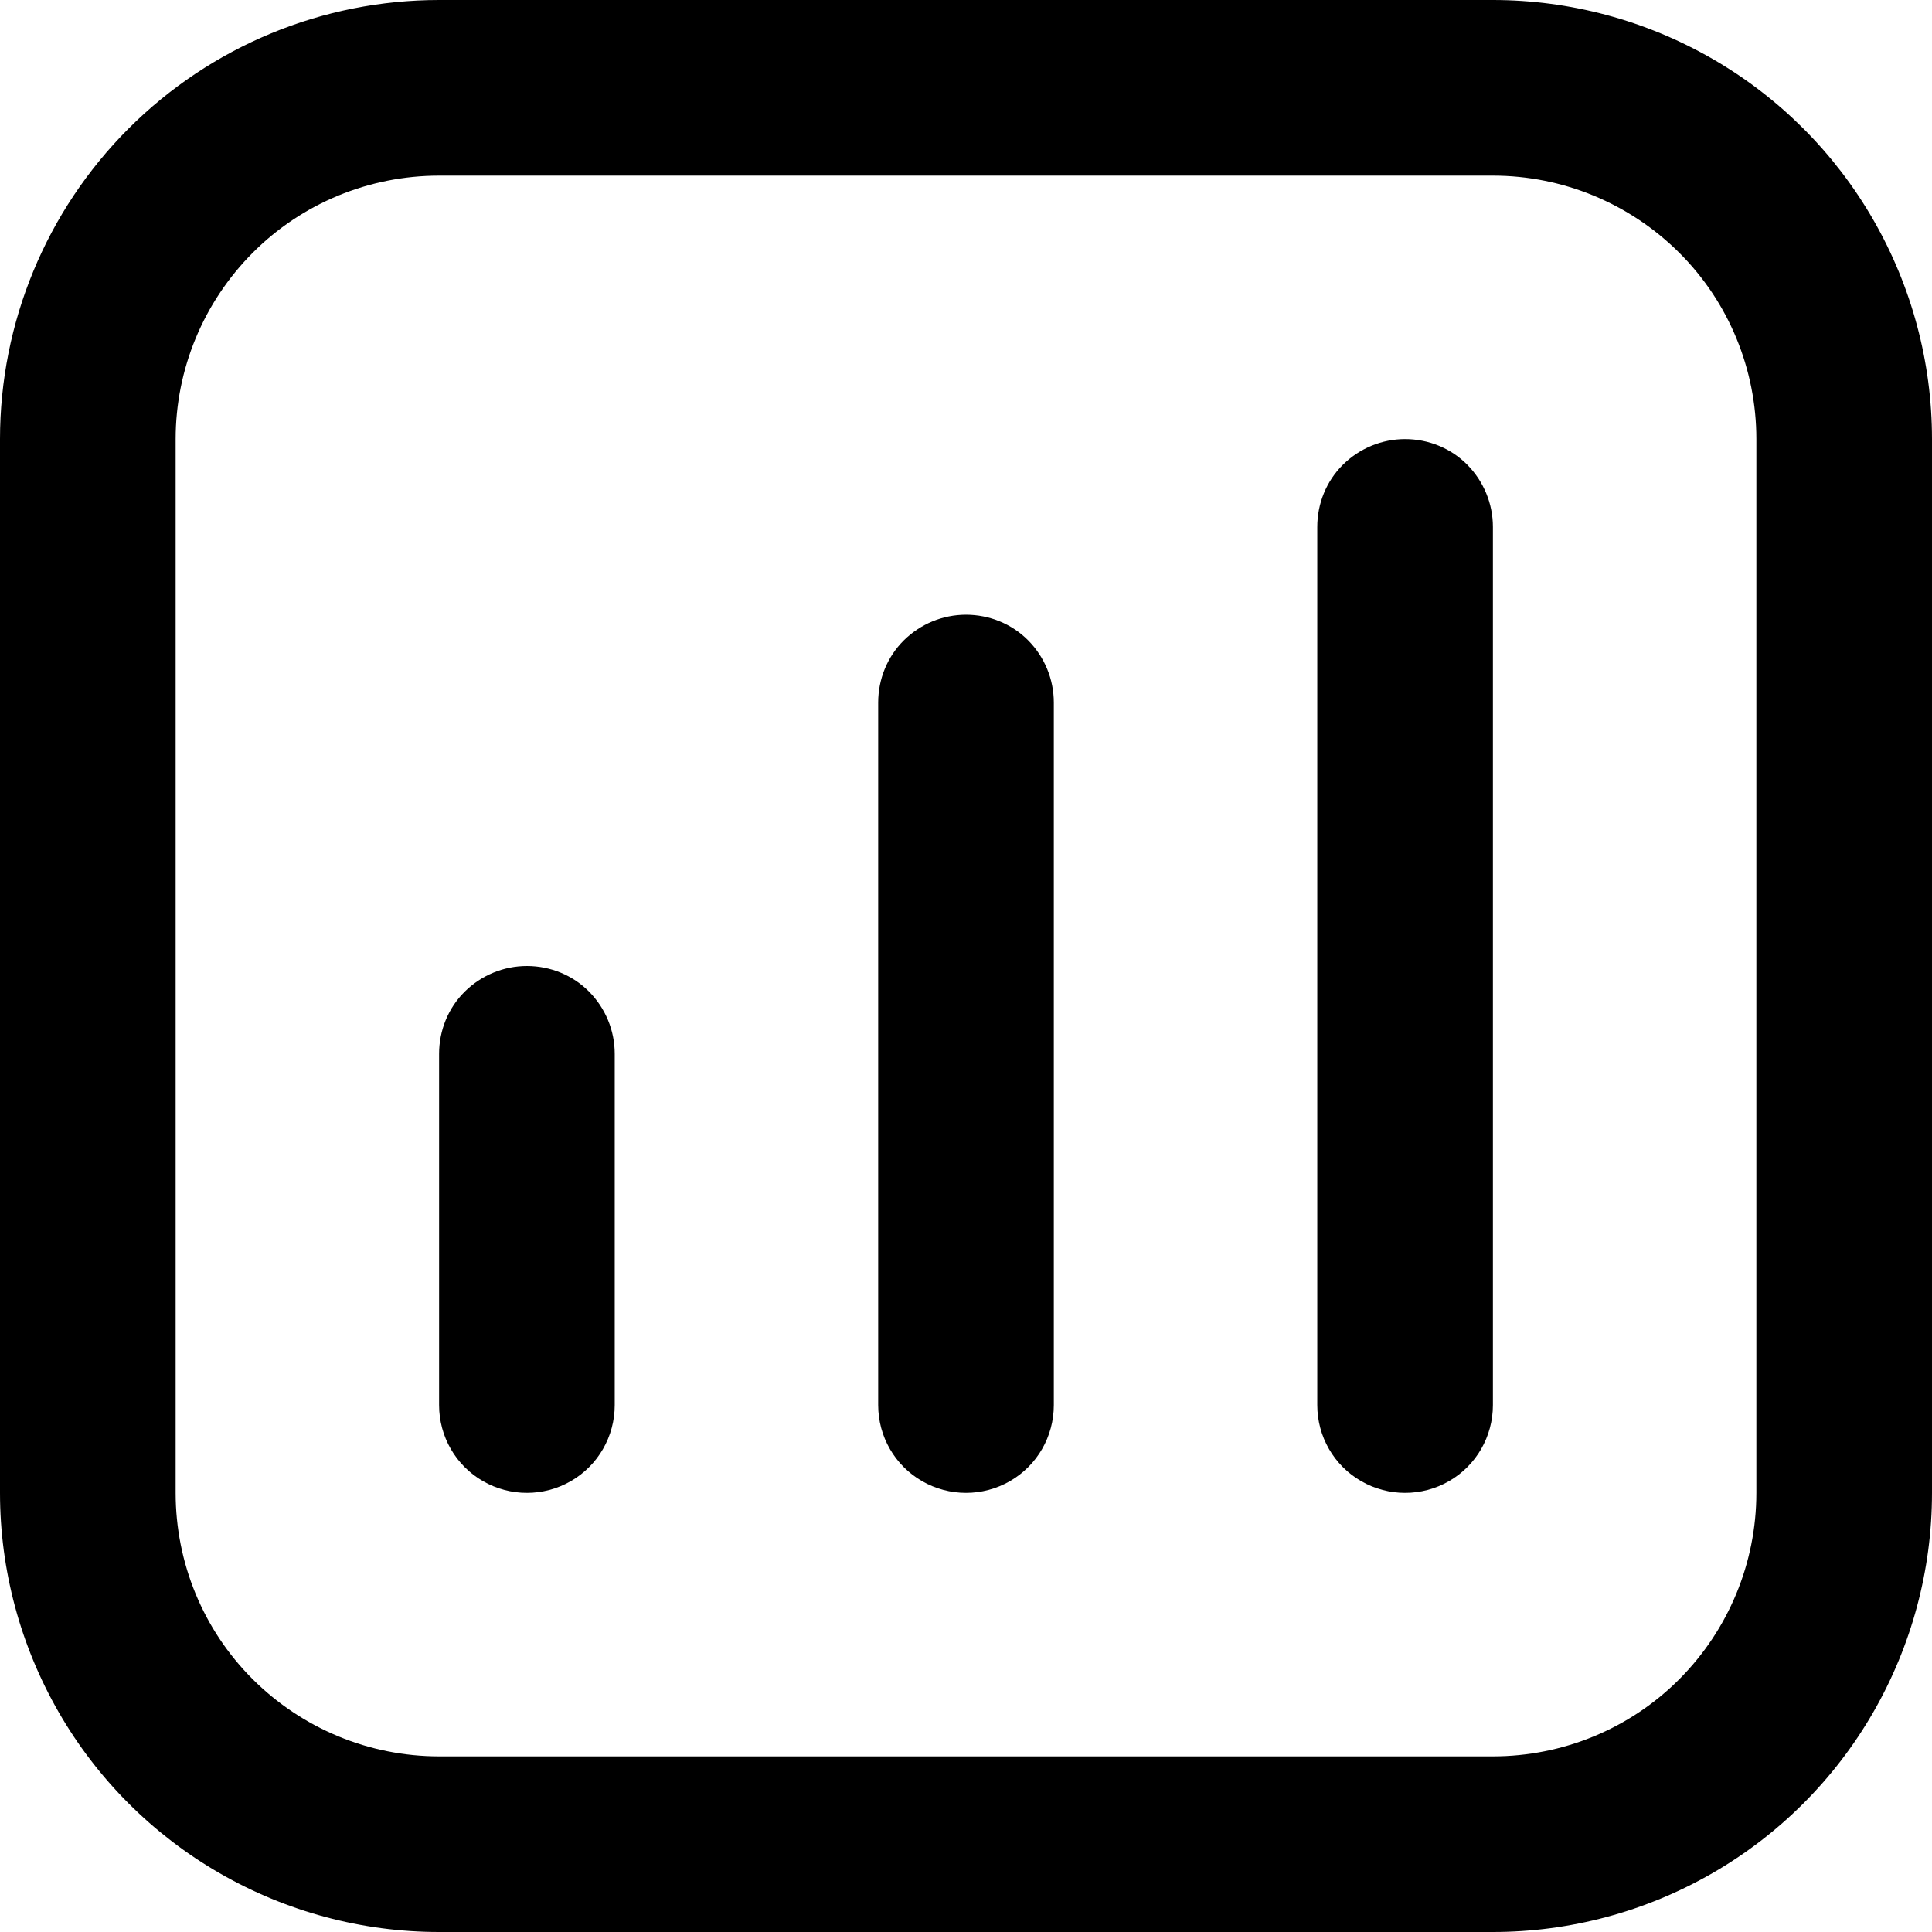 <?xml version="1.0" encoding="UTF-8"?>
<svg xmlns="http://www.w3.org/2000/svg" id="uuid-ccd4a830-804f-498e-8538-64c6f37da9ce" viewBox="0 0 1100 1100">
  <path d="M850,0H250C183.7,0,120.1,26.3,73.2,73.2,26.3,120.1,0,183.7,0,250v600c0,43.9,11.6,87,33.5,125,21.9,38,53.5,69.6,91.5,91.5,38,21.9,81.1,33.5,125,33.5h600c43.9,0,87-11.6,125-33.5,38-21.9,69.6-53.5,91.5-91.5,21.9-38,33.5-81.1,33.5-125V250c0-43.9-11.6-87-33.5-125-21.9-38-53.5-69.6-91.5-91.5C937,11.6,893.9,0,850,0h0ZM1000,850c0,39.8-15.8,77.9-43.9,106.1s-66.3,43.9-106.1,43.9H250c-39.8,0-77.9-15.8-106.1-43.9s-43.9-66.3-43.9-106.1V250c0-39.8,15.8-77.9,43.9-106.1s66.3-43.9,106.1-43.9h600c39.8,0,77.9,15.8,106.1,43.9s43.9,66.3,43.9,106.1v600Z"></path>
  <path d="M300,550c-13.3,0-26,5.3-35.4,14.6s-14.6,22.1-14.6,35.4v200c0,17.9,9.5,34.4,25,43.3,15.5,8.9,34.5,8.9,50,0,15.5-8.9,25-25.4,25-43.3v-200c0-13.3-5.3-26-14.6-35.4s-22.1-14.6-35.4-14.6Z"></path>
  <path d="M550,350c-13.3,0-26,5.3-35.4,14.6s-14.6,22.1-14.6,35.4v400c0,17.9,9.5,34.4,25,43.3,15.5,8.9,34.5,8.9,50,0,15.5-8.9,25-25.4,25-43.3v-400c0-13.3-5.3-26-14.6-35.4s-22.1-14.6-35.4-14.6Z"></path>
  <path d="M800,250c-13.3,0-26,5.3-35.4,14.6s-14.6,22.1-14.6,35.4v500c0,17.9,9.5,34.4,25,43.3,15.5,8.9,34.5,8.9,50,0,15.5-8.9,25-25.4,25-43.3v-500c0-13.3-5.3-26-14.6-35.4s-22.1-14.6-35.4-14.6Z"></path>
</svg>
